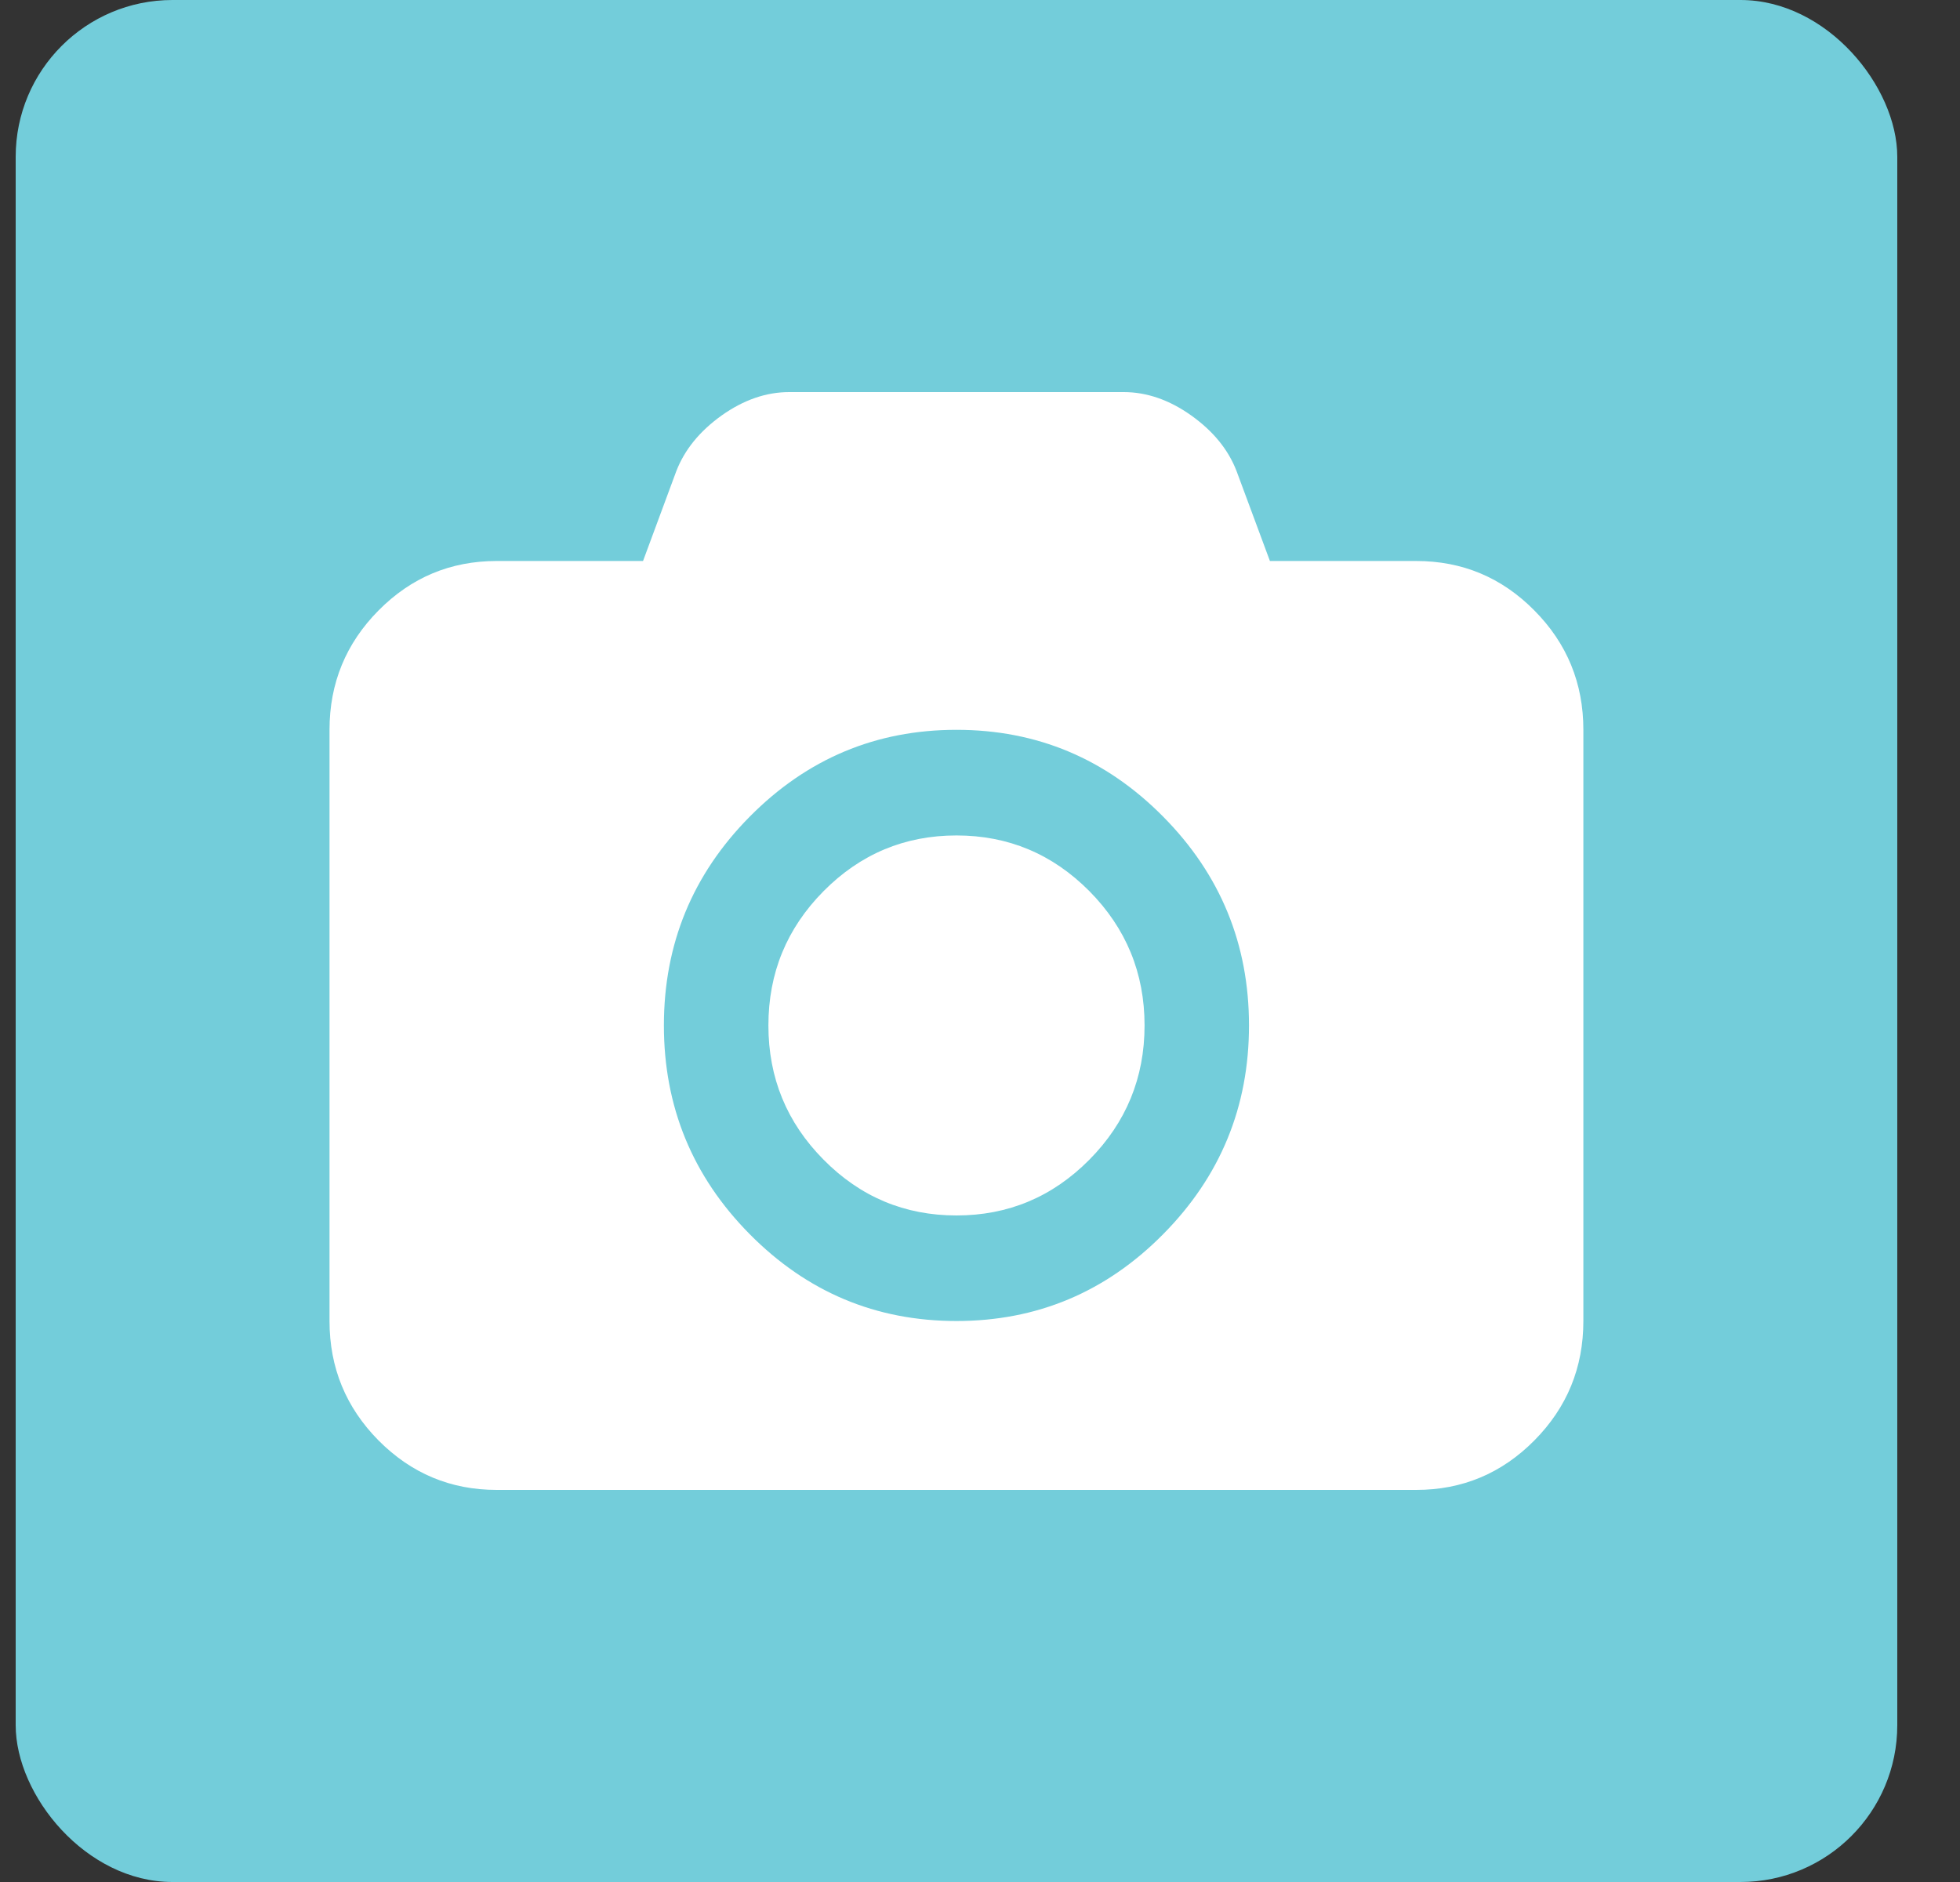 <svg width="25" height="24" viewBox="0 0 25 24" fill="none" xmlns="http://www.w3.org/2000/svg">
<rect x="0" y="0" width="25" height="24" fill="#333333" stroke="none"/>
<g clip-path="url(#clip0_1_592)">
<rect x="0.2" width="24" height="24" rx="2" fill="#73CDDA"/>
<g clip-path="url(#clip1_1_592)">
<path d="M12.2 10.654C12.861 10.654 13.425 10.891 13.895 11.364C14.364 11.838 14.599 12.409 14.599 13.077C14.599 13.744 14.364 14.315 13.895 14.789C13.425 15.263 12.861 15.5 12.2 15.5C11.539 15.5 10.974 15.263 10.505 14.789C10.035 14.315 9.801 13.744 9.801 13.077C9.801 12.409 10.035 11.838 10.505 11.364C10.974 10.891 11.539 10.654 12.2 10.654ZM18.064 7.154C18.652 7.154 19.155 7.364 19.571 7.785C19.988 8.205 20.196 8.713 20.196 9.307V16.846C20.196 17.441 19.988 17.948 19.571 18.369C19.155 18.789 18.652 19 18.064 19H6.336C5.747 19 5.245 18.789 4.828 18.369C4.412 17.948 4.203 17.441 4.203 16.846V9.307C4.203 8.713 4.412 8.205 4.828 7.785C5.245 7.364 5.747 7.154 6.336 7.154H8.202L8.626 6.009C8.732 5.735 8.925 5.498 9.205 5.298C9.486 5.099 9.773 5 10.067 5H14.332C14.626 5 14.914 5.099 15.194 5.298C15.475 5.498 15.668 5.735 15.773 6.009L16.198 7.154H18.064ZM12.2 16.846C13.227 16.846 14.106 16.477 14.836 15.739C15.566 15.002 15.931 14.114 15.931 13.077C15.931 12.039 15.566 11.151 14.836 10.414C14.106 9.676 13.227 9.307 12.2 9.307C11.172 9.307 10.294 9.676 9.563 10.414C8.833 11.151 8.468 12.039 8.468 13.077C8.468 14.114 8.833 15.002 9.563 15.739C10.294 16.477 11.172 16.846 12.2 16.846Z" fill="white"/>
</g>
</g>
<defs>
<clipPath id="clip0_1_592">
<rect width="24" height="24" fill="white" transform="translate(0.2)"/>
</clipPath>
<clipPath id="clip1_1_592">
<rect width="16" height="14" fill="white" transform="translate(4.2 5)"/>
</clipPath>
</defs>
</svg>
